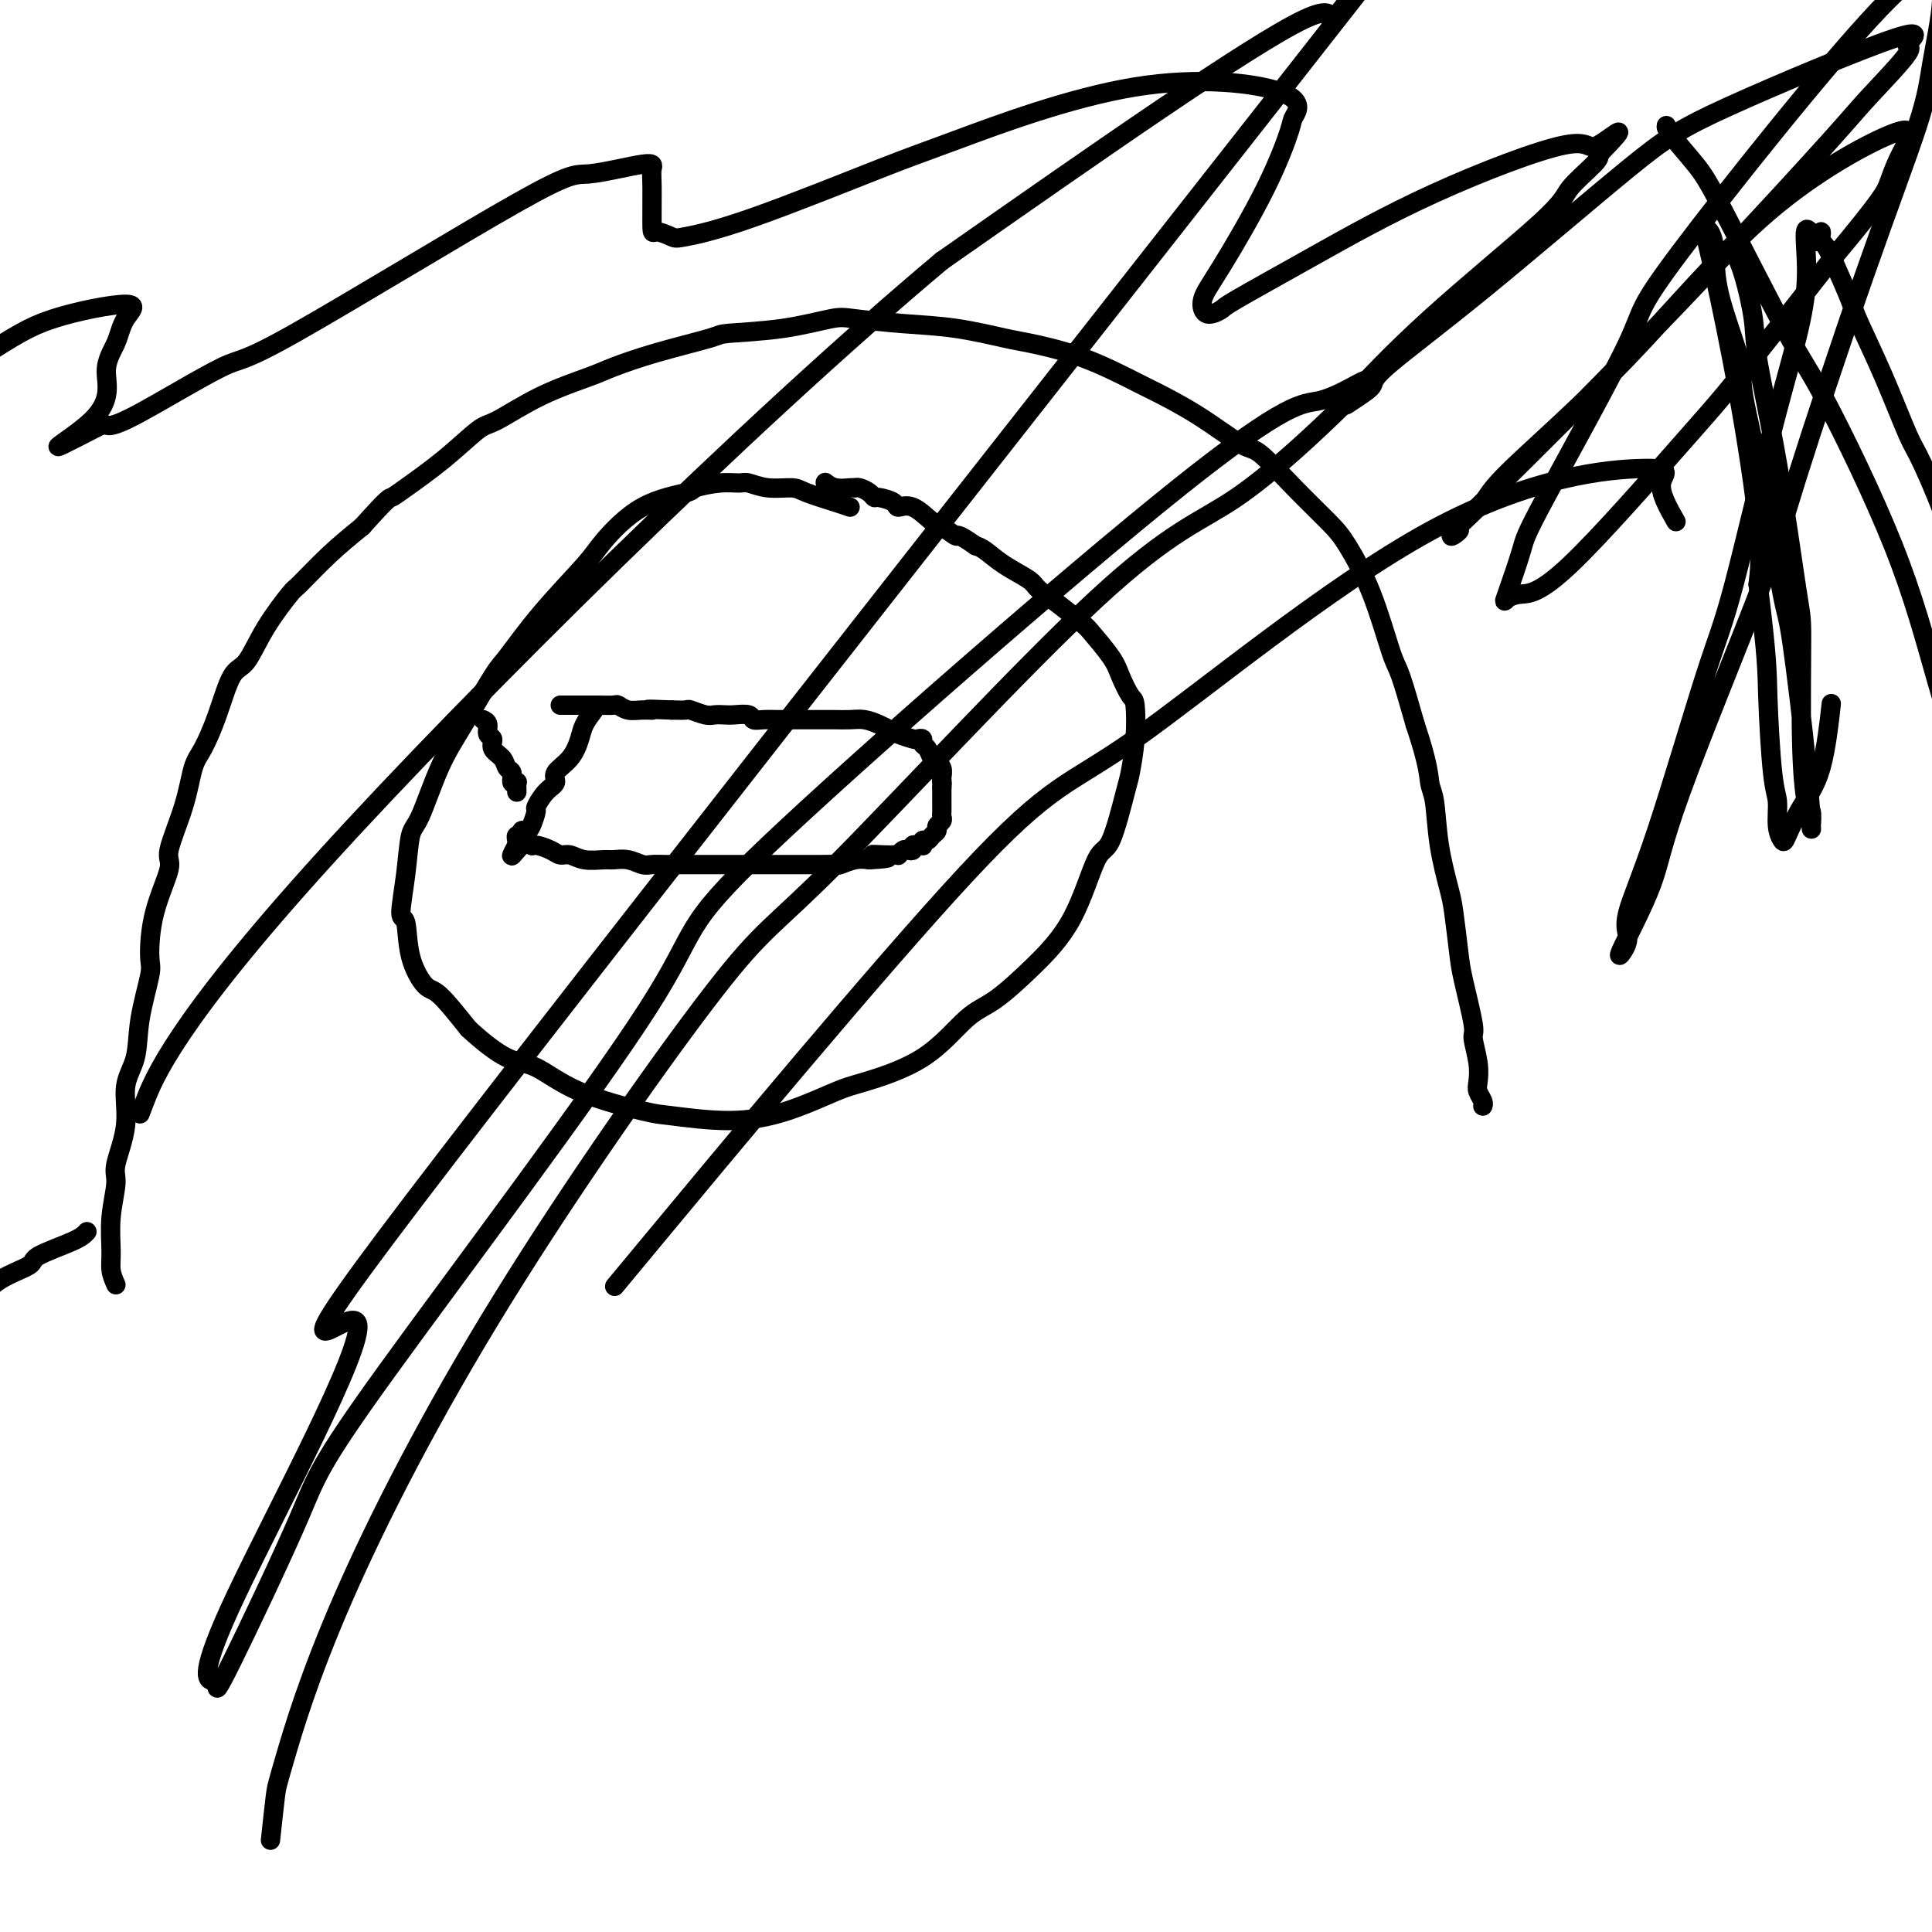 <svg viewBox='0 0 400 400' version='1.1' xmlns='http://www.w3.org/2000/svg' xmlns:xlink='http://www.w3.org/1999/xlink'><g fill='none' stroke='#000000' stroke-width='4' stroke-linecap='round' stroke-linejoin='round'><path d='M176,105c-0.647,-0.229 -1.294,-0.457 -3,-1c-1.706,-0.543 -4.472,-1.399 -6,-2c-1.528,-0.601 -1.817,-0.946 -3,-1c-1.183,-0.054 -3.260,0.185 -5,0c-1.740,-0.185 -3.142,-0.793 -4,-1c-0.858,-0.207 -1.170,-0.012 -2,0c-0.830,0.012 -2.176,-0.159 -4,0c-1.824,0.159 -4.125,0.649 -5,1c-0.875,0.351 -0.325,0.564 -2,1c-1.675,0.436 -5.576,1.094 -9,3c-3.424,1.906 -6.370,5.060 -8,7c-1.630,1.940 -1.944,2.666 -4,5c-2.056,2.334 -5.855,6.274 -9,10c-3.145,3.726 -5.637,7.236 -7,9c-1.363,1.764 -1.598,1.781 -3,4c-1.402,2.219 -3.972,6.641 -6,10c-2.028,3.359 -3.515,5.654 -5,9c-1.485,3.346 -2.969,7.742 -4,10c-1.031,2.258 -1.610,2.377 -2,4c-0.390,1.623 -0.592,4.751 -1,8c-0.408,3.249 -1.020,6.620 -1,8c0.020,1.380 0.674,0.767 1,2c0.326,1.233 0.325,4.310 1,7c0.675,2.690 2.028,4.994 3,6c0.972,1.006 1.563,0.716 3,2c1.437,1.284 3.718,4.142 6,7'/><path d='M97,213c2.934,2.695 5.769,4.931 8,6c2.231,1.069 3.859,0.971 6,2c2.141,1.029 4.795,3.186 9,5c4.205,1.814 9.963,3.285 13,4c3.037,0.715 3.355,0.674 6,1c2.645,0.326 7.618,1.018 12,1c4.382,-0.018 8.173,-0.747 12,-2c3.827,-1.253 7.689,-3.032 10,-4c2.311,-0.968 3.069,-1.126 6,-2c2.931,-0.874 8.033,-2.463 12,-5c3.967,-2.537 6.799,-6.022 9,-8c2.201,-1.978 3.771,-2.447 6,-4c2.229,-1.553 5.115,-4.188 8,-7c2.885,-2.812 5.767,-5.799 8,-10c2.233,-4.201 3.817,-9.614 5,-12c1.183,-2.386 1.964,-1.743 3,-4c1.036,-2.257 2.328,-7.414 3,-10c0.672,-2.586 0.723,-2.600 1,-4c0.277,-1.400 0.778,-4.186 1,-7c0.222,-2.814 0.165,-5.658 0,-7c-0.165,-1.342 -0.436,-1.183 -1,-2c-0.564,-0.817 -1.420,-2.610 -2,-4c-0.580,-1.390 -0.884,-2.379 -2,-4c-1.116,-1.621 -3.045,-3.876 -4,-5c-0.955,-1.124 -0.937,-1.119 -2,-2c-1.063,-0.881 -3.209,-2.649 -5,-4c-1.791,-1.351 -3.229,-2.285 -4,-3c-0.771,-0.715 -0.877,-1.212 -2,-2c-1.123,-0.788 -3.264,-1.866 -5,-3c-1.736,-1.134 -3.067,-2.324 -4,-3c-0.933,-0.676 -1.466,-0.838 -2,-1'/><path d='M202,113c-4.455,-3.119 -3.593,-1.917 -4,-2c-0.407,-0.083 -2.082,-1.451 -3,-2c-0.918,-0.549 -1.080,-0.281 -2,-1c-0.920,-0.719 -2.600,-2.427 -4,-3c-1.400,-0.573 -2.521,-0.013 -3,0c-0.479,0.013 -0.317,-0.522 -1,-1c-0.683,-0.478 -2.211,-0.899 -3,-1c-0.789,-0.101 -0.838,0.116 -1,0c-0.162,-0.116 -0.437,-0.567 -1,-1c-0.563,-0.433 -1.414,-0.847 -2,-1c-0.586,-0.153 -0.907,-0.045 -1,0c-0.093,0.045 0.041,0.026 0,0c-0.041,-0.026 -0.259,-0.058 -1,0c-0.741,0.058 -2.007,0.208 -3,0c-0.993,-0.208 -1.712,-0.774 -2,-1c-0.288,-0.226 -0.144,-0.113 0,0'/><path d='M100,149c0.457,0.213 0.914,0.427 1,1c0.086,0.573 -0.199,1.506 0,2c0.199,0.494 0.880,0.551 1,1c0.120,0.449 -0.323,1.291 0,2c0.323,0.709 1.411,1.286 2,2c0.589,0.714 0.680,1.564 1,2c0.320,0.436 0.870,0.459 1,1c0.130,0.541 -0.161,1.599 0,2c0.161,0.401 0.775,0.146 1,0c0.225,-0.146 0.060,-0.184 0,0c-0.060,0.184 -0.016,0.588 0,1c0.016,0.412 0.005,0.832 0,1c-0.005,0.168 -0.002,0.084 0,0'/><path d='M123,147c-0.768,1.029 -1.535,2.058 -2,3c-0.465,0.942 -0.627,1.798 -1,3c-0.373,1.202 -0.955,2.750 -2,4c-1.045,1.250 -2.552,2.203 -3,3c-0.448,0.797 0.164,1.439 0,2c-0.164,0.561 -1.104,1.040 -2,2c-0.896,0.960 -1.747,2.400 -2,3c-0.253,0.600 0.091,0.361 0,1c-0.091,0.639 -0.617,2.156 -1,3c-0.383,0.844 -0.625,1.014 -1,1c-0.375,-0.014 -0.885,-0.211 -1,0c-0.115,0.211 0.165,0.830 0,1c-0.165,0.170 -0.775,-0.108 -1,0c-0.225,0.108 -0.064,0.602 0,1c0.064,0.398 0.032,0.699 0,1'/><path d='M107,175c-2.365,4.329 -0.278,1.150 1,0c1.278,-1.150 1.745,-0.271 2,0c0.255,0.271 0.296,-0.067 1,0c0.704,0.067 2.069,0.540 3,1c0.931,0.460 1.428,0.908 2,1c0.572,0.092 1.220,-0.173 2,0c0.780,0.173 1.693,0.782 3,1c1.307,0.218 3.007,0.044 4,0c0.993,-0.044 1.279,0.041 2,0c0.721,-0.041 1.876,-0.207 3,0c1.124,0.207 2.217,0.788 3,1c0.783,0.212 1.254,0.057 2,0c0.746,-0.057 1.765,-0.015 3,0c1.235,0.015 2.687,0.004 4,0c1.313,-0.004 2.488,-0.001 3,0c0.512,0.001 0.361,0.000 1,0c0.639,-0.000 2.067,-0.000 3,0c0.933,0.000 1.372,0.000 2,0c0.628,-0.000 1.446,-0.000 2,0c0.554,0.000 0.844,0.000 2,0c1.156,-0.000 3.177,-0.000 4,0c0.823,0.000 0.450,0.000 1,0c0.550,-0.000 2.025,-0.000 3,0c0.975,0.000 1.450,0.001 2,0c0.550,-0.001 1.176,-0.004 2,0c0.824,0.004 1.848,0.015 3,0c1.152,-0.015 2.432,-0.056 3,0c0.568,0.056 0.422,0.207 1,0c0.578,-0.207 1.879,-0.774 3,-1c1.121,-0.226 2.060,-0.113 3,0'/><path d='M180,178c7.404,-0.381 2.414,-0.833 1,-1c-1.414,-0.167 0.749,-0.048 2,0c1.251,0.048 1.592,0.027 2,0c0.408,-0.027 0.884,-0.059 1,0c0.116,0.059 -0.127,0.208 0,0c0.127,-0.208 0.625,-0.774 1,-1c0.375,-0.226 0.626,-0.113 1,0c0.374,0.113 0.871,0.228 1,0c0.129,-0.228 -0.110,-0.797 0,-1c0.110,-0.203 0.568,-0.040 1,0c0.432,0.040 0.836,-0.045 1,0c0.164,0.045 0.086,0.219 0,0c-0.086,-0.219 -0.182,-0.832 0,-1c0.182,-0.168 0.641,0.110 1,0c0.359,-0.110 0.618,-0.607 1,-1c0.382,-0.393 0.887,-0.682 1,-1c0.113,-0.318 -0.166,-0.663 0,-1c0.166,-0.337 0.776,-0.664 1,-1c0.224,-0.336 0.060,-0.682 0,-1c-0.060,-0.318 -0.016,-0.609 0,-1c0.016,-0.391 0.004,-0.881 0,-1c-0.004,-0.119 -0.001,0.133 0,0c0.001,-0.133 0.000,-0.651 0,-1c-0.000,-0.349 -0.000,-0.528 0,-1c0.000,-0.472 0.000,-1.236 0,-2'/><path d='M195,163c0.159,-1.586 0.058,-1.051 0,-1c-0.058,0.051 -0.071,-0.380 0,-1c0.071,-0.620 0.227,-1.427 0,-2c-0.227,-0.573 -0.835,-0.913 -1,-1c-0.165,-0.087 0.114,0.078 0,0c-0.114,-0.078 -0.623,-0.399 -1,-1c-0.377,-0.601 -0.624,-1.481 -1,-2c-0.376,-0.519 -0.881,-0.678 -1,-1c-0.119,-0.322 0.148,-0.807 0,-1c-0.148,-0.193 -0.710,-0.093 -1,0c-0.290,0.093 -0.307,0.179 -1,0c-0.693,-0.179 -2.061,-0.622 -3,-1c-0.939,-0.378 -1.448,-0.690 -2,-1c-0.552,-0.310 -1.147,-0.619 -2,-1c-0.853,-0.381 -1.964,-0.834 -3,-1c-1.036,-0.166 -1.997,-0.044 -3,0c-1.003,0.044 -2.050,0.012 -3,0c-0.950,-0.012 -1.805,-0.003 -3,0c-1.195,0.003 -2.730,0.002 -4,0c-1.270,-0.002 -2.275,-0.004 -3,0c-0.725,0.004 -1.171,0.015 -2,0c-0.829,-0.015 -2.042,-0.057 -3,0c-0.958,0.057 -1.660,0.211 -2,0c-0.340,-0.211 -0.316,-0.788 -1,-1c-0.684,-0.212 -2.075,-0.061 -3,0c-0.925,0.061 -1.384,0.030 -2,0c-0.616,-0.030 -1.389,-0.061 -2,0c-0.611,0.061 -1.061,0.212 -2,0c-0.939,-0.212 -2.368,-0.788 -3,-1c-0.632,-0.212 -0.466,-0.061 -1,0c-0.534,0.061 -1.767,0.030 -3,0'/><path d='M139,147c-7.013,-0.305 -4.546,-0.068 -4,0c0.546,0.068 -0.830,-0.034 -2,0c-1.170,0.034 -2.133,0.205 -3,0c-0.867,-0.205 -1.638,-0.787 -2,-1c-0.362,-0.213 -0.316,-0.057 -1,0c-0.684,0.057 -2.099,0.015 -3,0c-0.901,-0.015 -1.288,-0.004 -2,0c-0.712,0.004 -1.750,0.001 -2,0c-0.250,-0.001 0.287,-0.000 0,0c-0.287,0.000 -1.396,0.000 -2,0c-0.604,-0.000 -0.701,-0.000 -1,0c-0.299,0.000 -0.800,0.000 -1,0c-0.200,-0.000 -0.100,-0.000 0,0'/><path d='M359,52c0.625,1.250 1.249,2.500 2,5c0.751,2.500 1.627,6.251 2,9c0.373,2.749 0.243,4.498 1,9c0.757,4.502 2.402,11.757 4,21c1.598,9.243 3.150,20.473 4,26c0.850,5.527 0.998,5.349 1,10c0.002,4.651 -0.143,14.130 0,21c0.143,6.870 0.575,11.130 1,13c0.425,1.870 0.845,1.352 1,2c0.155,0.648 0.046,2.464 0,3c-0.046,0.536 -0.027,-0.208 0,0c0.027,0.208 0.063,1.367 0,0c-0.063,-1.367 -0.224,-5.262 -1,-13c-0.776,-7.738 -2.166,-19.321 -3,-25c-0.834,-5.679 -1.114,-5.454 -2,-10c-0.886,-4.546 -2.380,-13.864 -4,-22c-1.620,-8.136 -3.365,-15.091 -4,-19c-0.635,-3.909 -0.160,-4.773 -1,-8c-0.840,-3.227 -2.995,-8.817 -4,-13c-1.005,-4.183 -0.859,-6.960 -1,-9c-0.141,-2.040 -0.570,-3.344 -1,-4c-0.430,-0.656 -0.860,-0.663 -1,-1c-0.140,-0.337 0.012,-1.002 0,-1c-0.012,0.002 -0.188,0.672 0,2c0.188,1.328 0.741,3.315 2,9c1.259,5.685 3.224,15.069 5,25c1.776,9.931 3.365,20.409 4,27c0.635,6.591 0.318,9.296 0,12'/><path d='M364,121c1.957,15.611 1.848,18.138 2,23c0.152,4.862 0.564,12.060 1,16c0.436,3.940 0.895,4.621 1,6c0.105,1.379 -0.145,3.455 0,5c0.145,1.545 0.683,2.559 1,3c0.317,0.441 0.411,0.309 1,-1c0.589,-1.309 1.673,-3.794 3,-6c1.327,-2.206 2.896,-4.132 4,-8c1.104,-3.868 1.744,-9.676 2,-12c0.256,-2.324 0.128,-1.162 0,0'/><path d='M345,26c-0.057,0.282 -0.114,0.565 1,2c1.114,1.435 3.398,4.023 5,6c1.602,1.977 2.522,3.344 6,10c3.478,6.656 9.512,18.602 13,25c3.488,6.398 4.428,7.250 8,14c3.572,6.750 9.776,19.399 14,30c4.224,10.601 6.467,19.156 9,28c2.533,8.844 5.357,17.978 7,23c1.643,5.022 2.104,5.934 3,9c0.896,3.066 2.226,8.288 3,11c0.774,2.712 0.993,2.914 1,2c0.007,-0.914 -0.199,-2.943 0,-5c0.199,-2.057 0.804,-4.141 1,-8c0.196,-3.859 -0.017,-9.492 -1,-17c-0.983,-7.508 -2.736,-16.889 -4,-22c-1.264,-5.111 -2.037,-5.951 -3,-9c-0.963,-3.049 -2.114,-8.308 -4,-14c-1.886,-5.692 -4.507,-11.818 -6,-15c-1.493,-3.182 -1.860,-3.422 -3,-6c-1.140,-2.578 -3.054,-7.496 -5,-12c-1.946,-4.504 -3.922,-8.593 -5,-11c-1.078,-2.407 -1.256,-3.131 -2,-5c-0.744,-1.869 -2.055,-4.884 -3,-7c-0.945,-2.116 -1.524,-3.332 -2,-4c-0.476,-0.668 -0.849,-0.787 -1,-1c-0.151,-0.213 -0.079,-0.519 0,-1c0.079,-0.481 0.165,-1.137 0,-1c-0.165,0.137 -0.583,1.069 -1,2'/><path d='M376,50c-3.622,-6.408 -1.678,0.573 -2,8c-0.322,7.427 -2.911,15.302 -6,27c-3.089,11.698 -6.680,27.220 -9,36c-2.320,8.780 -3.370,10.817 -6,19c-2.630,8.183 -6.840,22.511 -10,32c-3.160,9.489 -5.271,14.139 -6,17c-0.729,2.861 -0.076,3.935 0,5c0.076,1.065 -0.426,2.122 -1,3c-0.574,0.878 -1.222,1.576 0,-1c1.222,-2.576 4.313,-8.427 6,-13c1.687,-4.573 1.968,-7.869 6,-19c4.032,-11.131 11.814,-30.097 16,-41c4.186,-10.903 4.777,-13.742 8,-24c3.223,-10.258 9.080,-27.935 14,-42c4.920,-14.065 8.903,-24.520 11,-31c2.097,-6.480 2.307,-8.987 3,-13c0.693,-4.013 1.867,-9.532 2,-13c0.133,-3.468 -0.775,-4.884 -1,-5c-0.225,-0.116 0.234,1.068 0,0c-0.234,-1.068 -1.160,-4.389 -12,7c-10.840,11.389 -31.595,37.487 -41,50c-9.405,12.513 -7.460,11.441 -11,19c-3.540,7.559 -12.563,23.748 -17,32c-4.437,8.252 -4.286,8.565 -5,11c-0.714,2.435 -2.292,6.992 -3,9c-0.708,2.008 -0.546,1.469 0,1c0.546,-0.469 1.475,-0.866 3,-1c1.525,-0.134 3.646,-0.005 10,-6c6.354,-5.995 16.941,-18.114 23,-25c6.059,-6.886 7.588,-8.539 12,-14c4.412,-5.461 11.706,-14.731 19,-24'/><path d='M379,54c10.984,-13.130 11.445,-14.456 12,-16c0.555,-1.544 1.206,-3.306 2,-5c0.794,-1.694 1.732,-3.320 2,-4c0.268,-0.680 -0.135,-0.415 0,-1c0.135,-0.585 0.808,-2.021 -4,0c-4.808,2.021 -15.098,7.499 -25,16c-9.902,8.501 -19.416,20.026 -29,30c-9.584,9.974 -19.239,18.397 -24,23c-4.761,4.603 -4.630,5.386 -6,7c-1.370,1.614 -4.243,4.057 -5,5c-0.757,0.943 0.602,0.384 0,1c-0.602,0.616 -3.163,2.408 0,-1c3.163,-3.408 12.052,-12.014 22,-22c9.948,-9.986 20.954,-21.351 31,-32c10.046,-10.649 19.131,-20.582 24,-26c4.869,-5.418 5.520,-6.320 8,-9c2.480,-2.680 6.788,-7.136 8,-9c1.212,-1.864 -0.672,-1.136 0,-2c0.672,-0.864 3.898,-3.322 -3,-1c-6.898,2.322 -23.922,9.422 -34,14c-10.078,4.578 -13.210,6.633 -21,13c-7.790,6.367 -20.237,17.044 -30,25c-9.763,7.956 -16.840,13.190 -20,16c-3.160,2.810 -2.402,3.196 -3,4c-0.598,0.804 -2.554,2.027 -4,3c-1.446,0.973 -2.384,1.698 0,-1c2.384,-2.698 8.089,-8.817 16,-16c7.911,-7.183 18.028,-15.431 23,-20c4.972,-4.569 4.800,-5.461 6,-7c1.200,-1.539 3.771,-3.725 5,-5c1.229,-1.275 1.114,-1.637 1,-2'/><path d='M331,32c7.966,-8.227 2.383,-3.294 0,-2c-2.383,1.294 -1.564,-1.052 -7,0c-5.436,1.052 -17.127,5.503 -27,10c-9.873,4.497 -17.930,9.039 -25,13c-7.070,3.961 -13.155,7.339 -16,9c-2.845,1.661 -2.450,1.605 -3,2c-0.550,0.395 -2.045,1.240 -3,1c-0.955,-0.240 -1.369,-1.567 -1,-3c0.369,-1.433 1.520,-2.974 4,-7c2.480,-4.026 6.289,-10.539 9,-16c2.711,-5.461 4.326,-9.870 5,-12c0.674,-2.130 0.408,-1.980 1,-3c0.592,-1.020 2.043,-3.210 -3,-5c-5.043,-1.790 -16.581,-3.180 -30,-1c-13.419,2.180 -28.721,7.930 -37,11c-8.279,3.070 -9.535,3.459 -16,6c-6.465,2.541 -18.139,7.234 -26,10c-7.861,2.766 -11.910,3.604 -14,4c-2.090,0.396 -2.221,0.349 -3,0c-0.779,-0.349 -2.206,-1.000 -3,-1c-0.794,-0.000 -0.955,0.649 -1,-1c-0.045,-1.649 0.025,-5.598 0,-8c-0.025,-2.402 -0.144,-3.258 0,-4c0.144,-0.742 0.552,-1.371 -2,-1c-2.552,0.371 -8.063,1.743 -11,2c-2.937,0.257 -3.302,-0.600 -15,6c-11.698,6.600 -34.731,20.658 -46,27c-11.269,6.342 -10.773,4.968 -15,7c-4.227,2.032 -13.176,7.470 -18,10c-4.824,2.530 -5.521,2.151 -6,2c-0.479,-0.151 -0.739,-0.076 -1,0'/><path d='M21,88c-16.232,8.345 -6.312,3.207 -2,-1c4.312,-4.207 3.017,-7.484 3,-10c-0.017,-2.516 1.245,-4.270 2,-6c0.755,-1.730 1.003,-3.437 2,-5c0.997,-1.563 2.742,-2.983 0,-3c-2.742,-0.017 -9.971,1.369 -15,3c-5.029,1.631 -7.857,3.506 -15,8c-7.143,4.494 -18.600,11.605 -25,16c-6.400,4.395 -7.744,6.073 -11,9c-3.256,2.927 -8.424,7.102 -11,10c-2.576,2.898 -2.560,4.518 -3,5c-0.440,0.482 -1.336,-0.173 -2,0c-0.664,0.173 -1.097,1.174 1,0c2.097,-1.174 6.724,-4.522 14,-9c7.276,-4.478 17.202,-10.084 22,-12c4.798,-1.916 4.469,-0.142 5,0c0.531,0.142 1.921,-1.349 2,2c0.079,3.349 -1.153,11.538 -4,22c-2.847,10.462 -7.310,23.198 -10,30c-2.690,6.802 -3.608,7.668 -6,15c-2.392,7.332 -6.259,21.128 -9,32c-2.741,10.872 -4.354,18.821 -5,22c-0.646,3.179 -0.323,1.590 0,0'/><path d='M24,266c-0.432,-0.976 -0.864,-1.951 -1,-3c-0.136,-1.049 0.024,-2.171 0,-4c-0.024,-1.829 -0.233,-4.365 0,-7c0.233,-2.635 0.907,-5.371 1,-7c0.093,-1.629 -0.394,-2.153 0,-4c0.394,-1.847 1.668,-5.016 2,-8c0.332,-2.984 -0.279,-5.781 0,-8c0.279,-2.219 1.448,-3.860 2,-6c0.552,-2.140 0.485,-4.780 1,-8c0.515,-3.220 1.610,-7.021 2,-9c0.390,-1.979 0.076,-2.136 0,-4c-0.076,-1.864 0.087,-5.433 1,-9c0.913,-3.567 2.575,-7.130 3,-9c0.425,-1.870 -0.389,-2.047 0,-4c0.389,-1.953 1.980,-5.683 3,-9c1.020,-3.317 1.469,-6.222 2,-8c0.531,-1.778 1.144,-2.429 2,-4c0.856,-1.571 1.957,-4.061 3,-7c1.043,-2.939 2.030,-6.328 3,-8c0.970,-1.672 1.923,-1.629 3,-3c1.077,-1.371 2.278,-4.157 4,-7c1.722,-2.843 3.967,-5.741 5,-7c1.033,-1.259 0.855,-0.877 2,-2c1.145,-1.123 3.613,-3.749 6,-6c2.387,-2.251 4.694,-4.125 7,-6'/><path d='M75,109c5.456,-6.106 5.596,-5.870 6,-6c0.404,-0.130 1.071,-0.624 3,-2c1.929,-1.376 5.118,-3.632 8,-6c2.882,-2.368 5.457,-4.846 7,-6c1.543,-1.154 2.055,-0.983 4,-2c1.945,-1.017 5.324,-3.221 9,-5c3.676,-1.779 7.649,-3.131 10,-4c2.351,-0.869 3.079,-1.254 5,-2c1.921,-0.746 5.036,-1.853 9,-3c3.964,-1.147 8.779,-2.332 11,-3c2.221,-0.668 1.850,-0.817 4,-1c2.150,-0.183 6.821,-0.401 11,-1c4.179,-0.599 7.865,-1.579 10,-2c2.135,-0.421 2.719,-0.283 5,0c2.281,0.283 6.260,0.709 10,1c3.740,0.291 7.240,0.446 11,1c3.760,0.554 7.779,1.508 10,2c2.221,0.492 2.645,0.523 5,1c2.355,0.477 6.641,1.400 11,3c4.359,1.600 8.792,3.877 11,5c2.208,1.123 2.191,1.092 4,2c1.809,0.908 5.443,2.757 9,5c3.557,2.243 7.037,4.882 9,6c1.963,1.118 2.408,0.714 4,2c1.592,1.286 4.331,4.260 7,7c2.669,2.740 5.266,5.246 7,7c1.734,1.754 2.603,2.757 4,5c1.397,2.243 3.323,5.725 5,10c1.677,4.275 3.105,9.343 4,12c0.895,2.657 1.256,2.902 2,5c0.744,2.098 1.872,6.049 3,10'/><path d='M293,150c2.793,8.310 2.776,10.585 3,12c0.224,1.415 0.690,1.971 1,4c0.310,2.029 0.463,5.531 1,9c0.537,3.469 1.458,6.905 2,9c0.542,2.095 0.704,2.848 1,5c0.296,2.152 0.724,5.702 1,8c0.276,2.298 0.400,3.343 1,6c0.600,2.657 1.676,6.924 2,9c0.324,2.076 -0.106,1.960 0,3c0.106,1.040 0.746,3.235 1,5c0.254,1.765 0.120,3.100 0,4c-0.120,0.900 -0.228,1.365 0,2c0.228,0.635 0.792,1.440 1,2c0.208,0.560 0.059,0.874 0,1c-0.059,0.126 -0.030,0.063 0,0'/><path d='M18,255c-0.496,0.550 -0.992,1.100 -3,2c-2.008,0.900 -5.529,2.152 -7,3c-1.471,0.848 -0.892,1.294 -2,2c-1.108,0.706 -3.904,1.673 -6,3c-2.096,1.327 -3.494,3.014 -4,4c-0.506,0.986 -0.122,1.270 -1,2c-0.878,0.730 -3.019,1.907 -4,3c-0.981,1.093 -0.803,2.102 -1,3c-0.197,0.898 -0.771,1.685 -1,2c-0.229,0.315 -0.115,0.157 0,0'/><path d='M347,108c-1.693,-2.979 -3.386,-5.958 -3,-8c0.386,-2.042 2.852,-3.146 -4,-3c-6.852,0.146 -23.021,1.542 -44,13c-20.979,11.458 -46.768,32.978 -61,43c-14.232,10.022 -16.909,8.544 -35,28c-18.091,19.456 -51.598,59.844 -65,76c-13.402,16.156 -6.701,8.078 0,0'/><path d='M56,381c0.381,-3.527 0.761,-7.055 1,-9c0.239,-1.945 0.335,-2.309 2,-8c1.665,-5.691 4.898,-16.710 12,-33c7.102,-16.290 18.072,-37.852 33,-62c14.928,-24.148 33.813,-50.882 44,-64c10.187,-13.118 11.675,-12.619 25,-26c13.325,-13.381 38.486,-40.641 54,-55c15.514,-14.359 21.381,-15.815 29,-21c7.619,-5.185 16.988,-14.097 22,-19c5.012,-4.903 5.666,-5.796 4,-5c-1.666,0.796 -5.651,3.282 -9,4c-3.349,0.718 -6.062,-0.331 -29,18c-22.938,18.331 -66.101,56.042 -85,74c-18.899,17.958 -13.533,16.164 -25,34c-11.467,17.836 -39.766,55.302 -54,75c-14.234,19.698 -14.403,21.629 -18,30c-3.597,8.371 -10.621,23.184 -14,30c-3.379,6.816 -3.112,5.635 -3,5c0.112,-0.635 0.071,-0.724 -1,-1c-1.071,-0.276 -3.170,-0.739 5,-18c8.170,-17.261 26.610,-51.319 25,-56c-1.610,-4.681 -23.268,20.017 19,-35c42.268,-55.017 148.464,-189.747 187,-239c38.536,-49.253 9.414,-13.030 0,-1c-9.414,12.030 0.882,-0.134 -10,5c-10.882,5.134 -42.941,27.567 -75,50'/><path d='M195,54c-39.905,33.429 -97.167,90.000 -128,124c-30.833,34.000 -35.238,45.429 -37,50c-1.762,4.571 -0.881,2.286 0,0'/></g>
</svg>